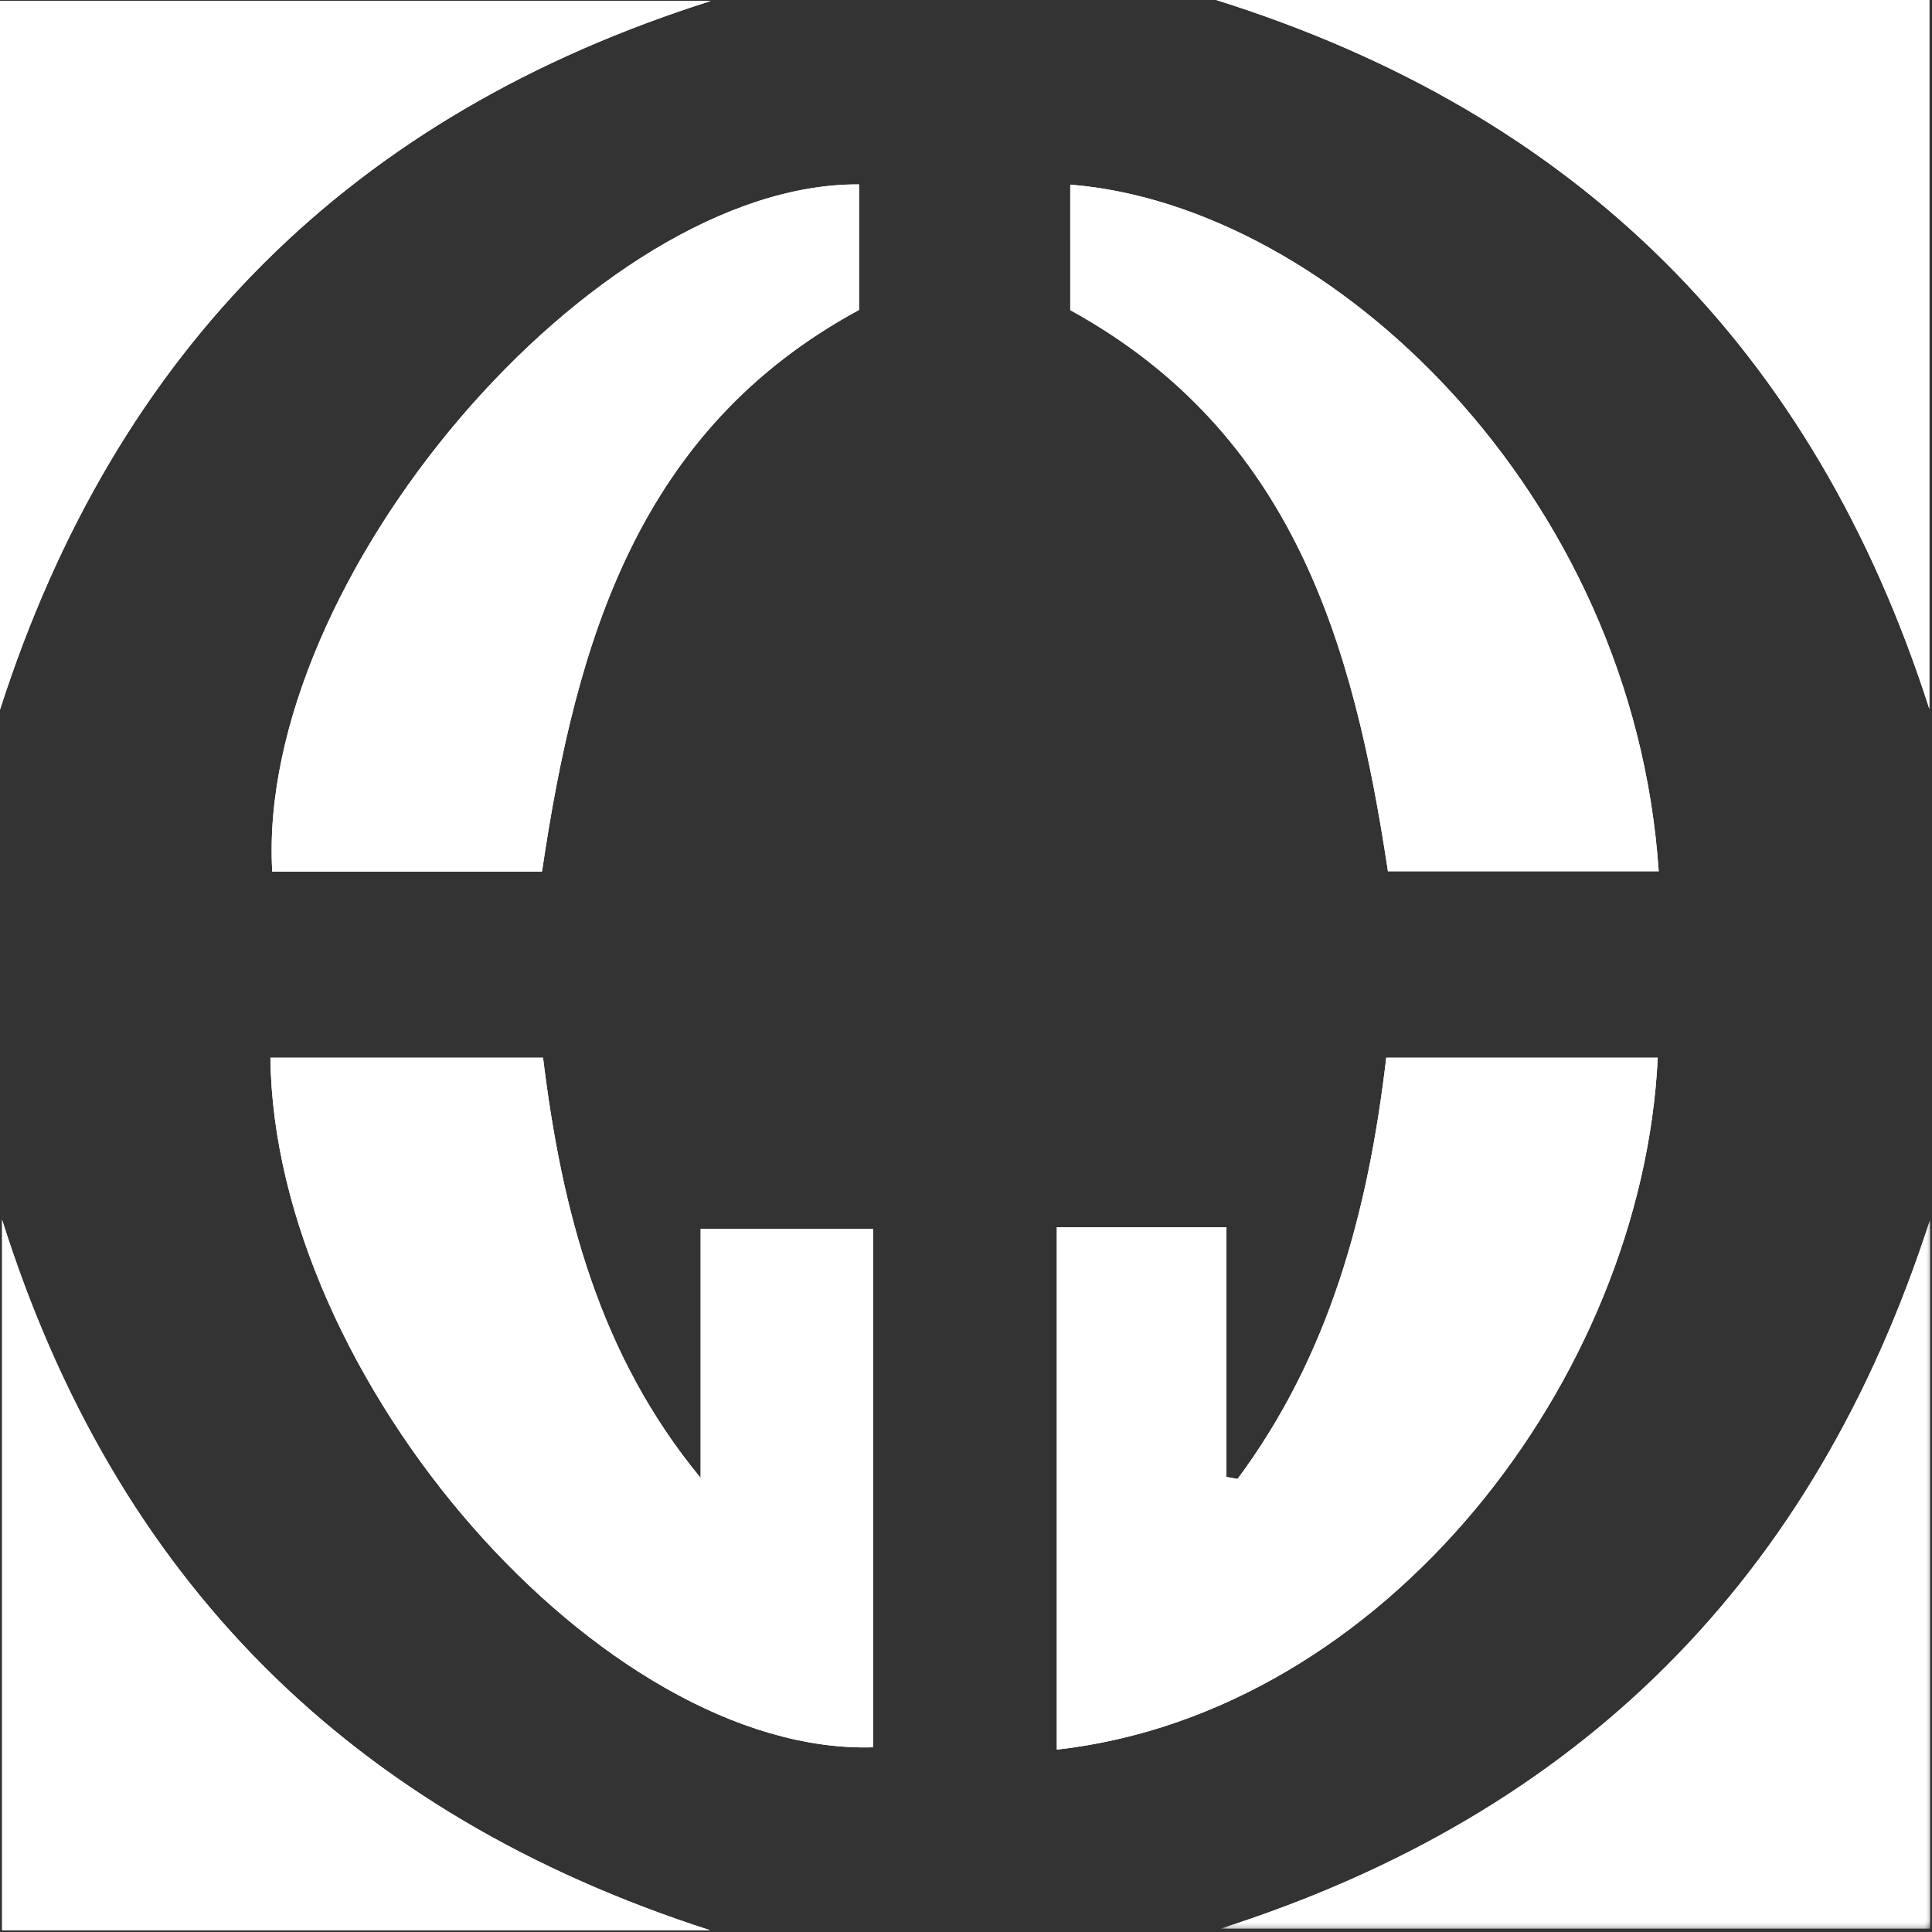 <svg xmlns="http://www.w3.org/2000/svg" xmlns:xlink="http://www.w3.org/1999/xlink" width="197" height="197" viewBox="0 0 197 197"><rect x="0" y="0" width="197" height="197" fill="#333333" stroke="none"/><defs><path id="everguild-a" d="M3.719 3.03h72.326v72.279H3.719z"/><path id="everguild-c" d="M3.719 3.03h72.326v72.279H3.719z"/></defs><g fill="none" fill-rule="evenodd"><path fill="#FFF" d="M141.352 107.853c-1.85 15.77-5.812 30.373-15.163 42.95l-1.135-.203v-25.464h-17.295v53.268c33.502-3.774 59.71-37.876 61.276-70.551h-27.683zm-113.78-.004c.37 32.811 33.963 71.136 61.446 70.317v-52.857H71.441v25.39c-10.313-12.499-14.159-27.22-16.068-42.85h-27.8zm27.695-18.977c3.475-23.543 9.83-45.086 32.324-57.267V18.804c-26.954-.192-61.543 40.344-59.83 70.068h27.506zm53.864-57.25c22.74 12.513 28.898 34.007 32.392 57.219h27.611c-2.611-38.657-33.456-67.887-60.003-70.015v12.796zm87.597 40.655V0h-72.72c36.818 11.555 60.95 35.581 72.72 72.276"/><g transform="translate(120.755 121.345)"><mask id="everguild-b" fill="#fff"><use xlink:href="#everguild-a"/></mask><path fill="#FFF" d="M3.719 75.31h72.328V3.03C64.292 39.54 40.372 63.592 3.72 75.31" mask="url(#everguild-b)"/></g><path fill="#FFF" d="M0 72.361C11.813 35.6 35.904 11.681 72.47.101H0v72.26zm72.391 124.455C35.69 184.986 11.754 160.944.214 124.378v72.438h72.177zm68.96-88.963h27.684c-1.566 32.675-27.774 66.777-61.276 70.55v-53.267h17.295V150.6l1.135.204c9.351-12.578 13.314-27.181 15.163-42.951m-113.78-.004h27.8c1.91 15.63 5.756 30.351 16.069 42.85v-25.39h17.577v52.857c-27.483.819-61.075-37.506-61.445-70.317m27.694-18.977H27.76c-1.713-29.724 32.876-70.26 59.83-70.068v12.8C65.097 43.787 58.742 65.33 55.267 88.873m53.864-57.25V18.826c26.547 2.128 57.392 31.358 60.003 70.015h-27.611c-3.494-23.212-9.653-44.706-32.392-57.22m87.597 40.656C184.958 35.582 160.826 11.556 124.008 0h72.72v72.276z"/><g transform="translate(120.755 121.345)"><mask id="everguild-d" fill="#fff"><use xlink:href="#everguild-c"/></mask><path fill="#FFF" d="M3.719 75.31C40.372 63.591 64.292 39.54 76.047 3.03v72.28H3.72z" mask="url(#everguild-d)"/></g><path fill="#FFF" d="M0 72.361V.101h72.47C35.903 11.68 11.812 35.599 0 72.36m72.39 124.455H.214v-72.438c11.54 36.566 35.475 60.608 72.177 72.438"/></g></svg>